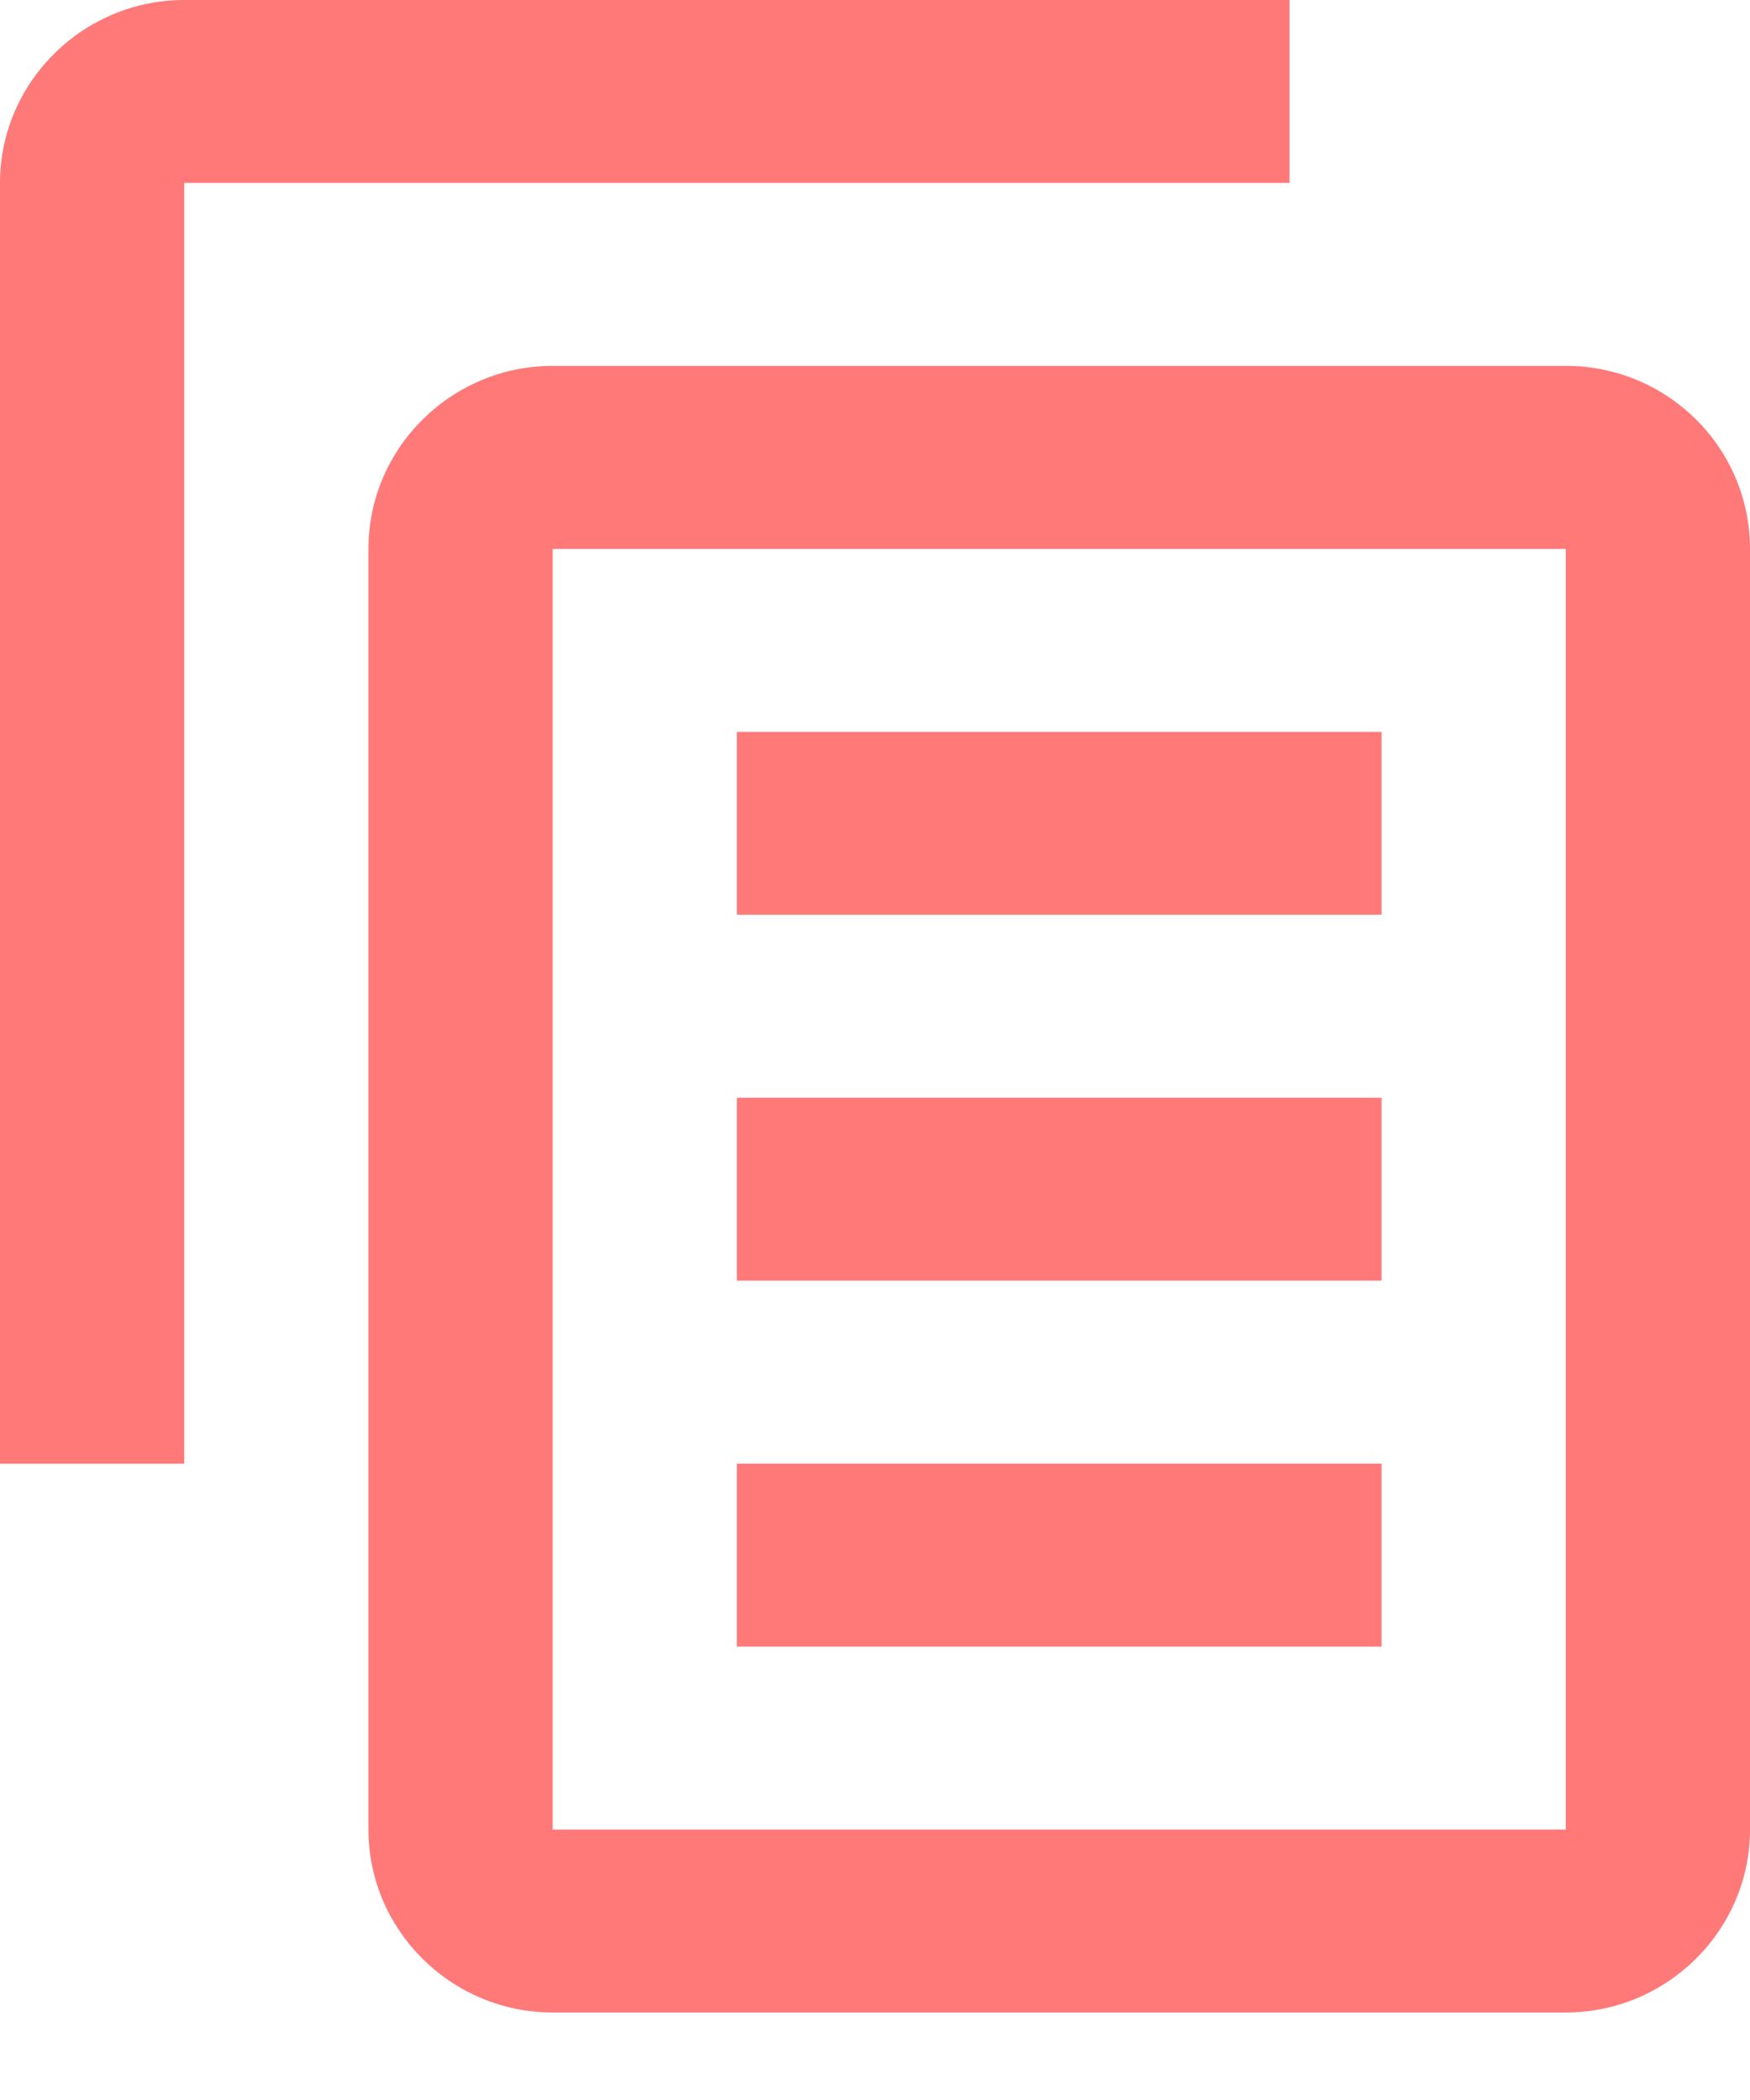 <svg width="15" height="18" viewBox="0 0 15 18" fill="none" xmlns="http://www.w3.org/2000/svg">
<path d="M1.579 0C0.711 0 0 0.706 0 1.568V12.546H1.579V1.568H11.053V0H1.579ZM4.737 3.136C3.868 3.136 3.158 3.842 3.158 4.705V15.682C3.158 16.544 3.868 17.25 4.737 17.25H13.421C14.29 17.25 15 16.544 15 15.682V4.705C15 3.838 14.293 3.136 13.421 3.136H4.737ZM4.737 4.705H13.421V15.682H4.737V4.705ZM6.316 6.273V7.841H11.842V6.273H6.316ZM6.316 9.409V10.977H11.842V9.409H6.316ZM6.316 12.546V14.114H11.842V12.546H6.316Z" fill="#FF7979"/>
</svg>
